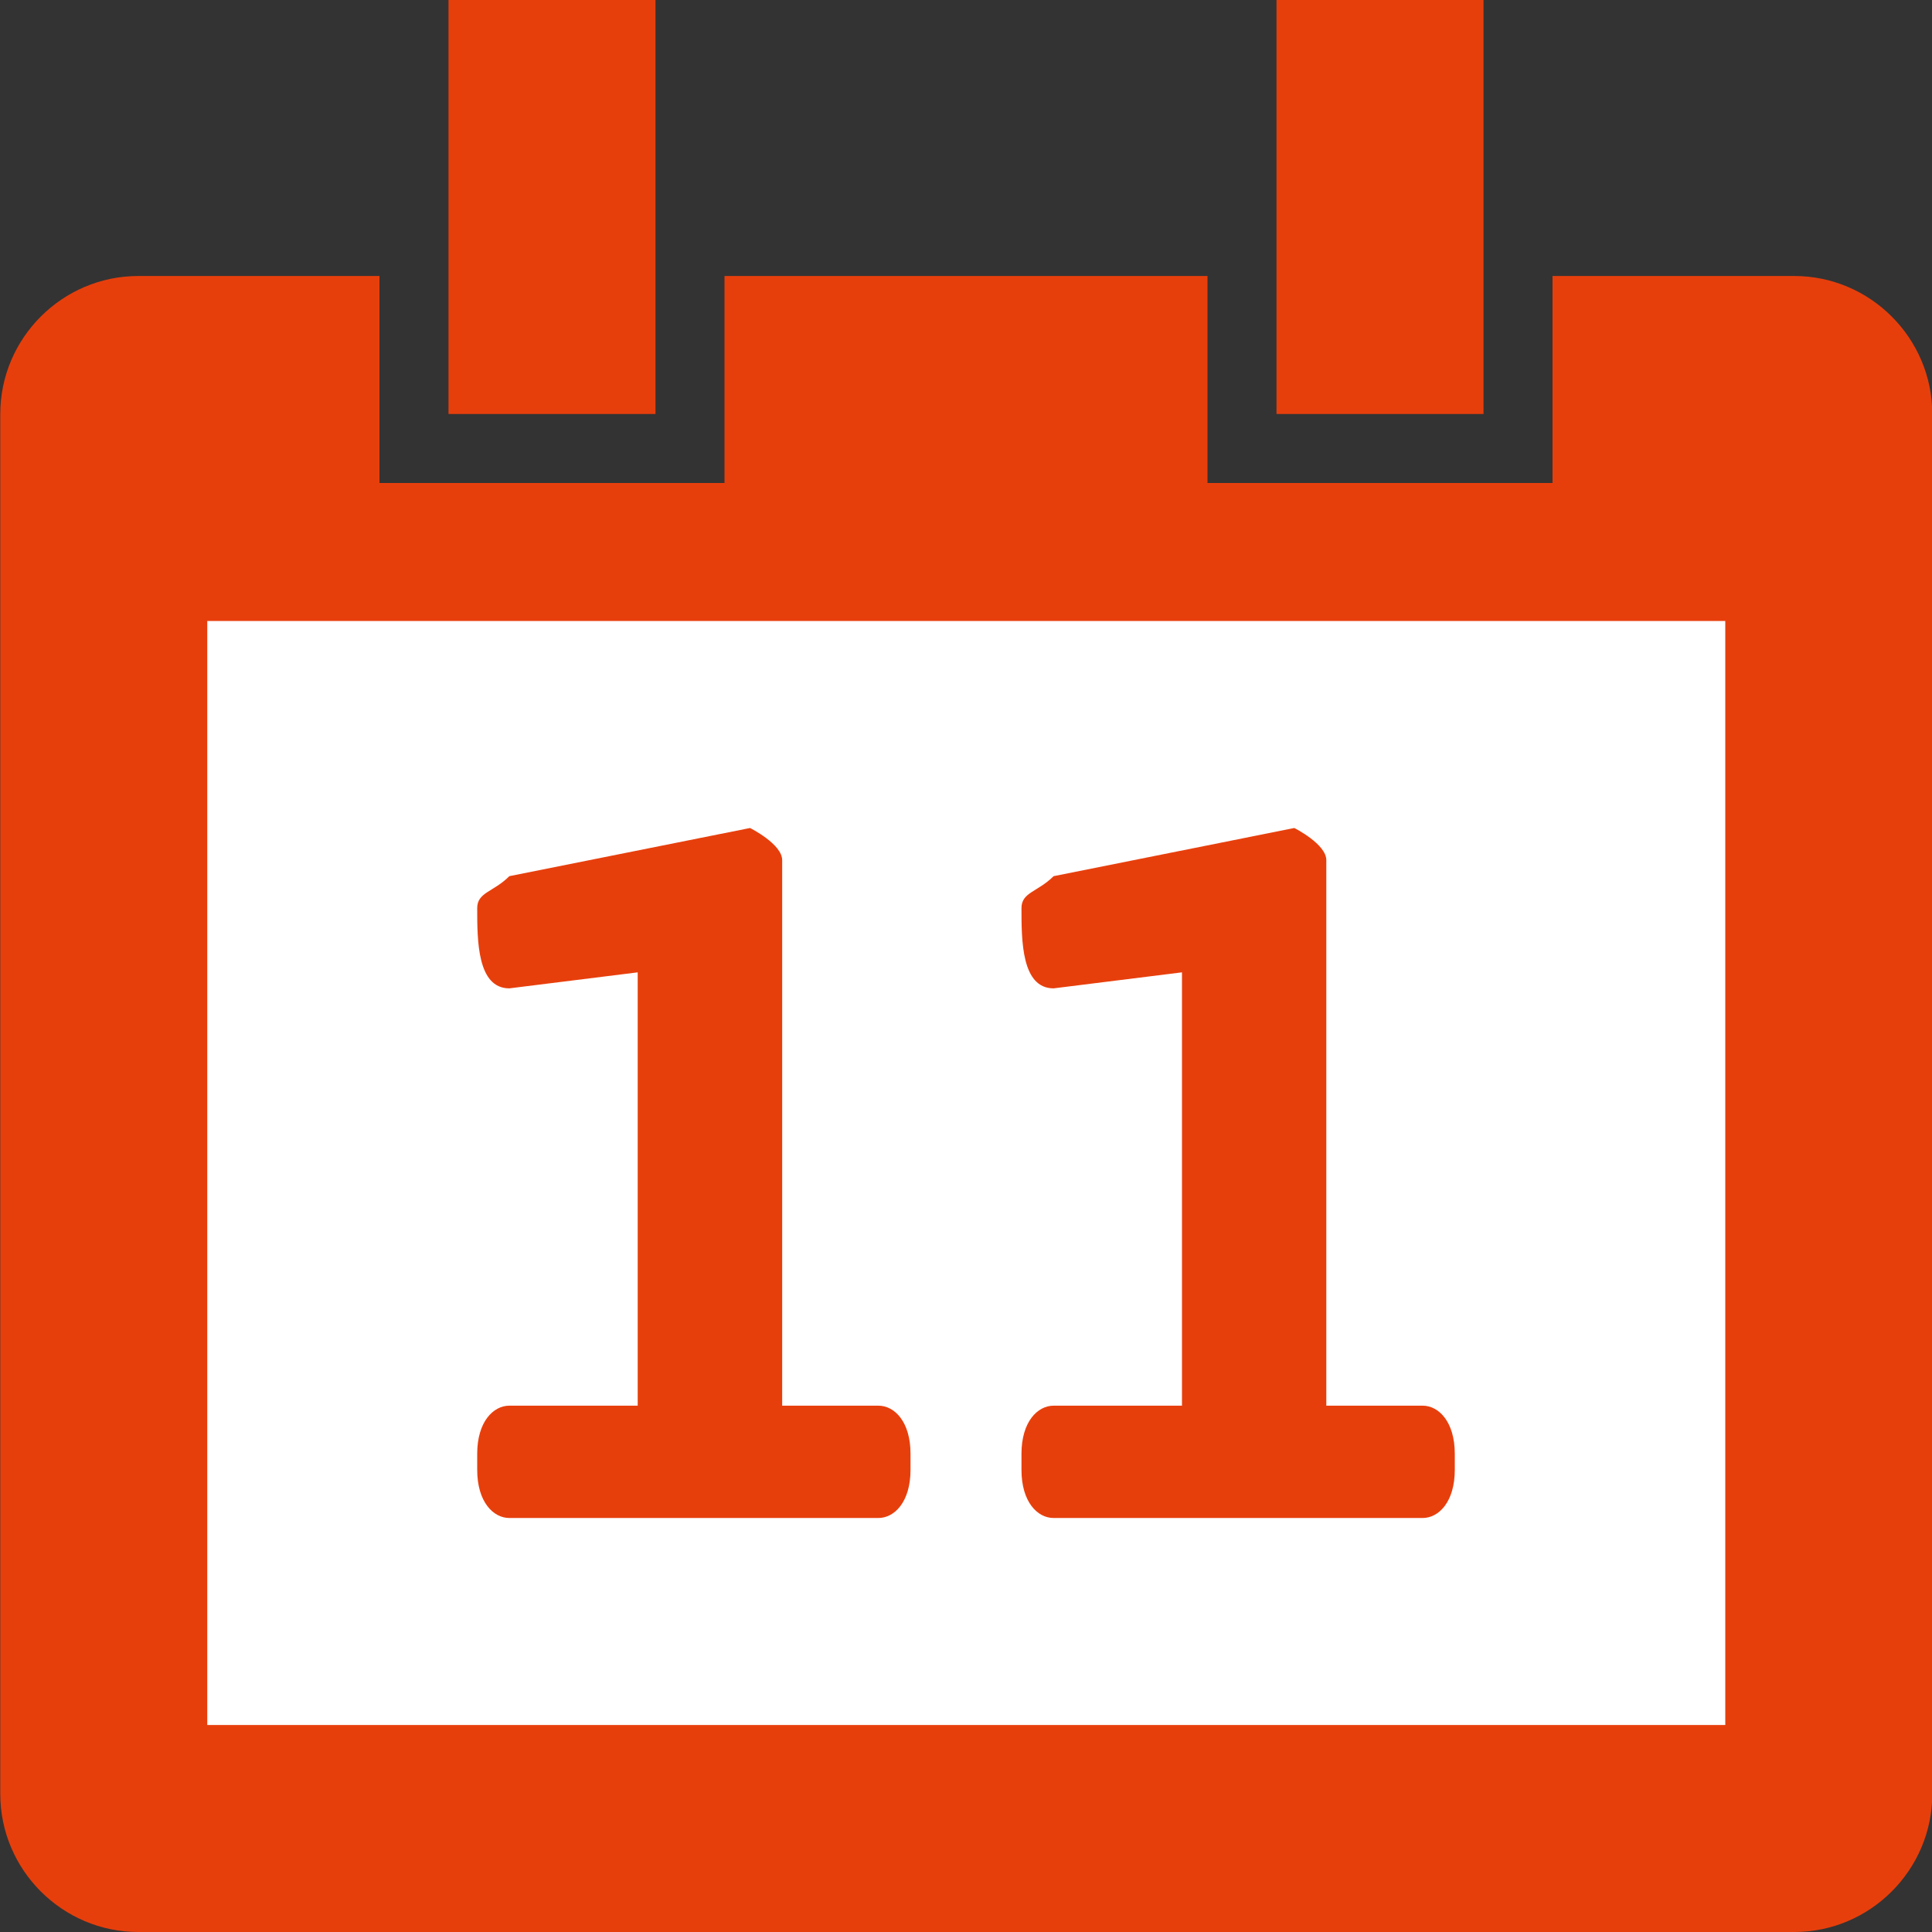 <svg enable-background="new 0 0 14 14" viewBox="0 0 14 14" xmlns="http://www.w3.org/2000/svg"><rect x="0" y="0" width="14" height="14" fill="#333333" stroke="none"/><path d="m13.002 2h-1.752v1.5h-2.5v-1.5h-3.5v1.5h-2.5v-1.5h-1.748c-.55 0-1 .45-1 1v10c0 .55.45 1 1 1h12c.55 0 1-.45 1-1v-10c0-.55-.45-1-1-1z" fill="#e73f0c"/><path d="m1.502 4.5h11v8h-11z" fill="#fff"/><g fill="#e73f0c"><path d="m6.365 10.186h-.697v-3.953c0-.117-.233-.233-.233-.233l-1.744.349c-.116.116-.233.116-.233.232 0 .233 0 .581.233.581l.93-.116v3.14h-.93c-.116 0-.233.116-.233.349v.116c0 .233.117.349.233.349h2.674c.116 0 .233-.116.233-.349v-.116c0-.233-.116-.349-.233-.349z"/><path d="m10.309 10.186h-.698v-3.953c0-.117-.232-.233-.232-.233l-1.744.349c-.117.116-.233.116-.233.232 0 .233 0 .581.233.581l.93-.116v3.14h-.93c-.116 0-.233.116-.233.349v.116c0 .233.116.349.233.349h2.674c.116 0 .233-.116.233-.349v-.116c0-.233-.117-.349-.233-.349z"/><path d="m3.25 0h1.5v3h-1.5z"/><path d="m9.25 0h1.5v3h-1.5z"/></g></svg>
